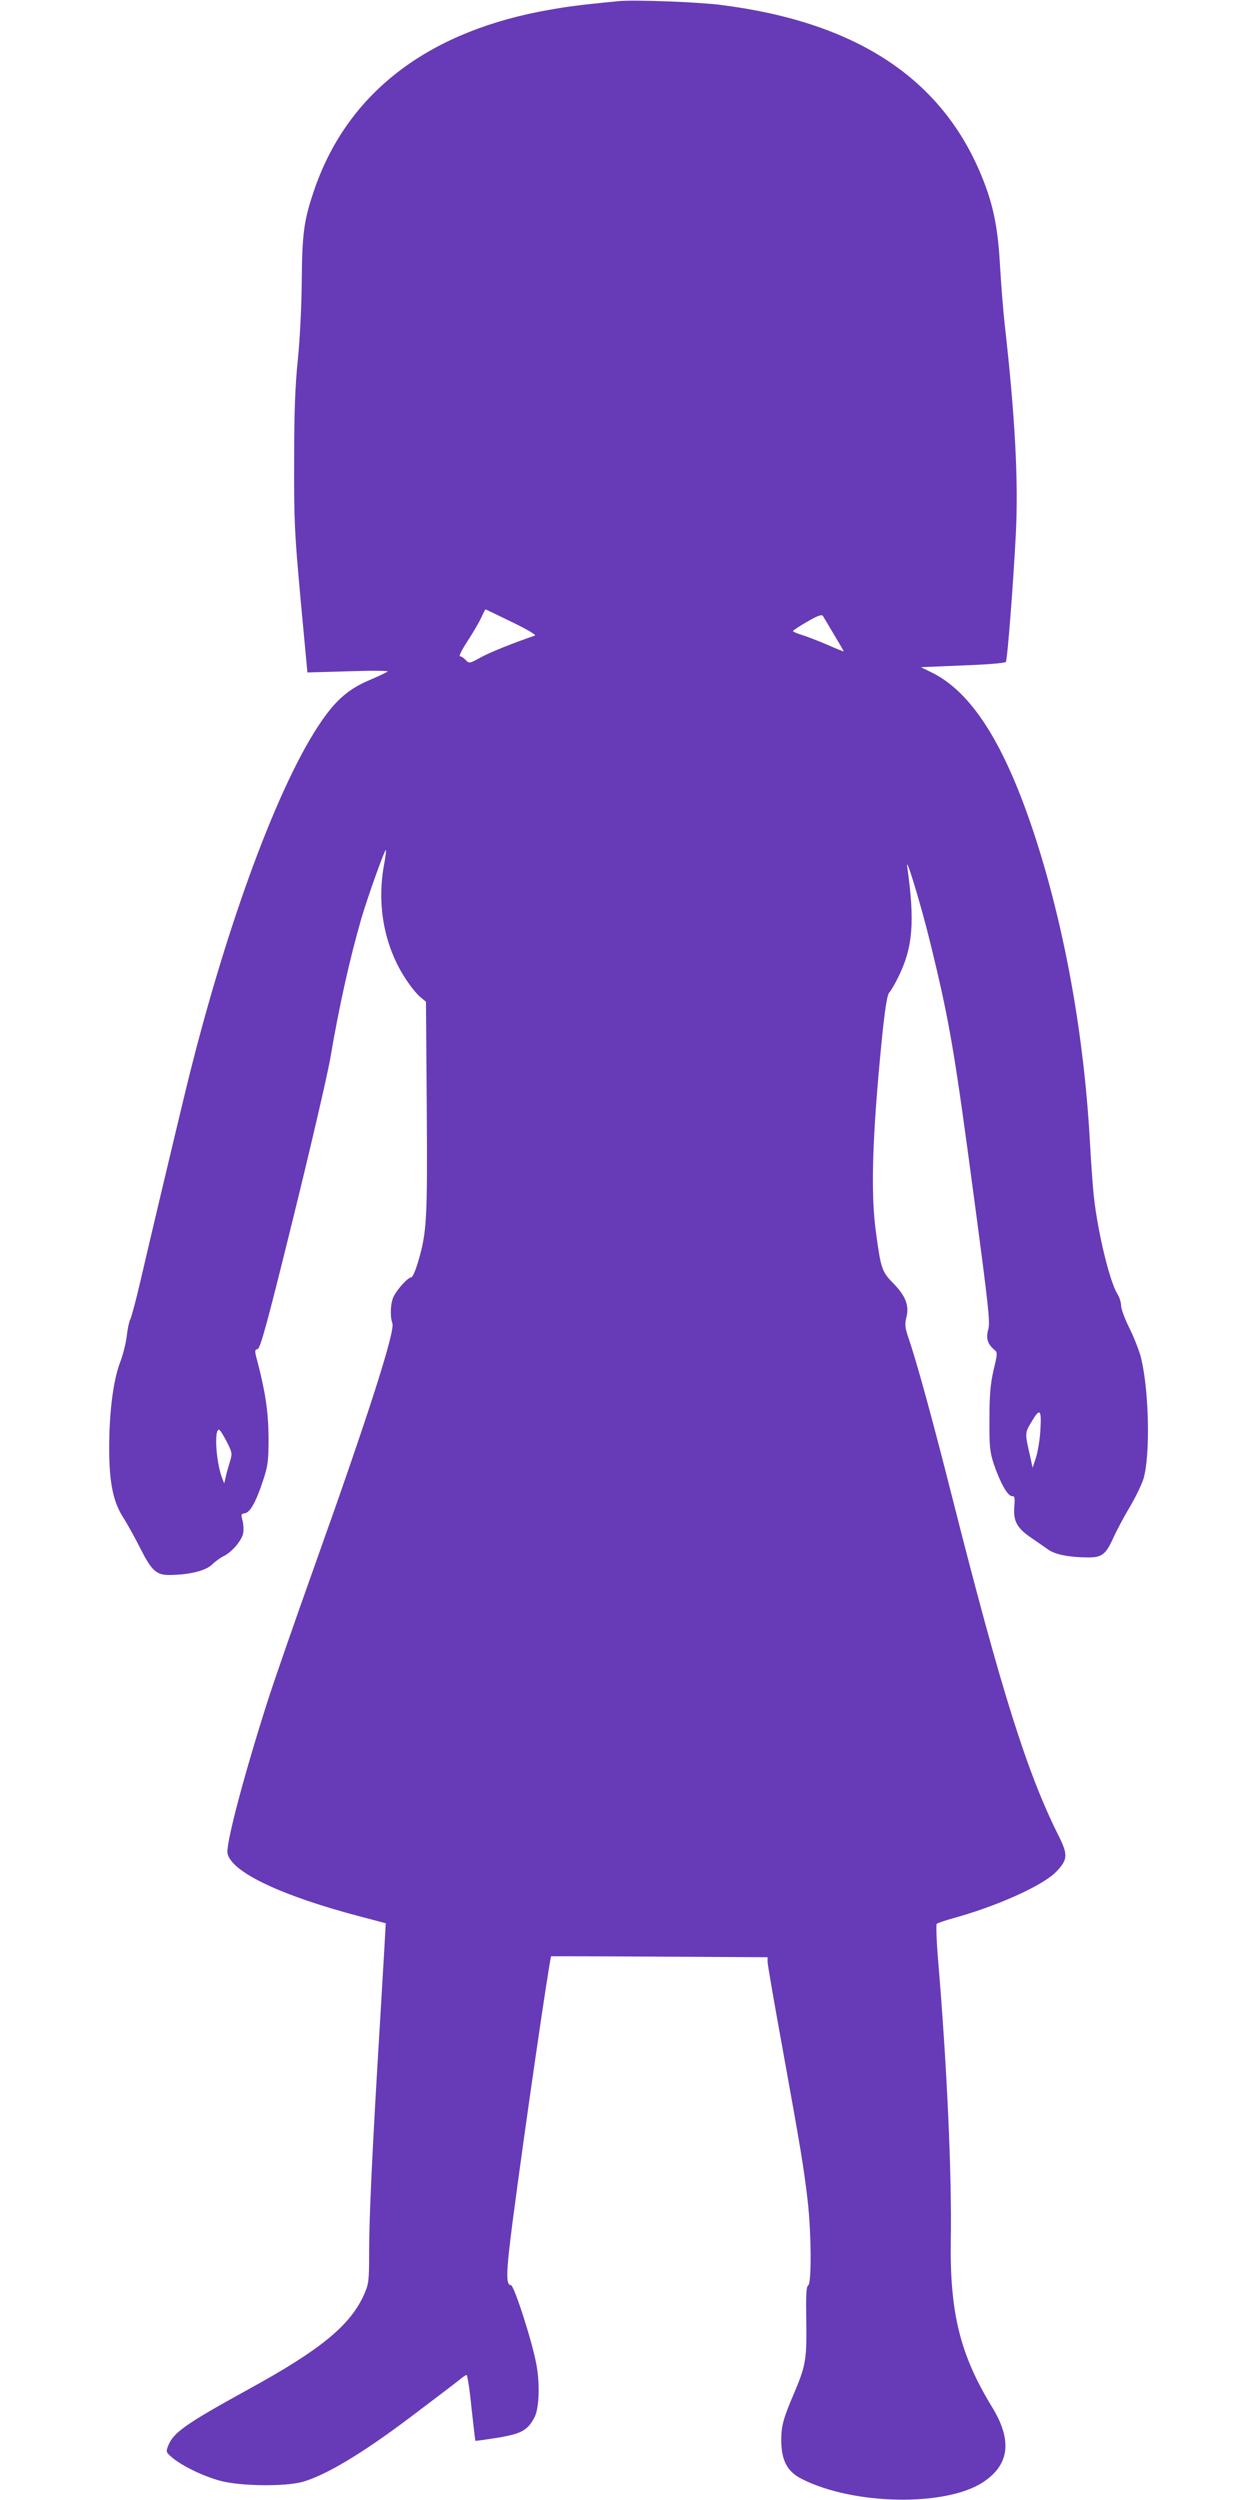<?xml version="1.0" standalone="no"?>
<!DOCTYPE svg PUBLIC "-//W3C//DTD SVG 20010904//EN"
 "http://www.w3.org/TR/2001/REC-SVG-20010904/DTD/svg10.dtd">
<svg version="1.0" xmlns="http://www.w3.org/2000/svg"
 width="640pt" height="1280pt" viewBox="0 0 640 1280"
 preserveAspectRatio="xMidYMid meet">
<g transform="translate(0,1280) scale(0.1,-0.1)"
fill="#673ab7" stroke="none">
<path d="M3165 12794 c-215 -21 -279 -30 -405 -54 -597 -118 -992 -434 -1155
-924 -49 -145 -58 -215 -60 -451 -1 -128 -9 -298 -20 -405 -14 -138 -19 -270
-19 -520 -1 -306 2 -368 33 -709 l35 -374 210 6 c115 4 206 3 201 -1 -6 -5
-50 -26 -100 -47 -108 -47 -175 -108 -258 -236 -219 -335 -483 -1064 -677
-1864 -54 -224 -178 -744 -230 -970 -23 -99 -47 -189 -53 -200 -6 -11 -14 -49
-18 -85 -4 -36 -19 -96 -34 -135 -35 -92 -56 -254 -56 -440 0 -179 21 -279 76
-361 18 -29 56 -97 84 -153 58 -114 82 -136 151 -135 97 1 181 21 214 52 17
17 45 37 62 45 42 21 91 79 99 116 3 16 2 45 -3 65 -9 32 -8 35 11 38 28 4 58
59 94 168 25 76 28 99 28 220 -1 132 -16 233 -59 397 -13 47 -12 52 3 56 14 3
50 134 179 658 89 360 175 731 192 824 47 277 100 513 160 722 32 109 120 356
126 351 2 -2 -3 -40 -11 -83 -36 -204 4 -413 112 -577 24 -37 57 -78 74 -92
l30 -25 4 -543 c4 -578 0 -638 -45 -791 -13 -43 -28 -77 -34 -77 -17 0 -70
-58 -90 -97 -17 -33 -20 -104 -7 -138 15 -39 -122 -468 -394 -1230 -106 -297
-218 -619 -248 -715 -120 -376 -212 -726 -202 -770 21 -96 277 -217 681 -323
l129 -34 -3 -54 c-1 -30 -14 -238 -27 -464 -39 -640 -55 -985 -55 -1162 0
-151 -2 -166 -25 -219 -71 -160 -223 -285 -598 -490 -317 -175 -381 -219 -407
-289 -11 -28 -9 -32 22 -58 49 -42 160 -96 247 -119 101 -27 326 -30 417 -6
117 32 304 143 547 326 126 95 242 183 259 197 16 14 33 25 37 25 4 0 16 -75
25 -168 10 -92 19 -168 20 -169 1 -1 52 6 115 16 121 20 153 38 188 105 23 44
28 168 10 266 -20 116 -115 410 -131 410 -27 0 -25 66 9 328 61 468 190 1352
197 1356 2 0 252 0 556 -2 l552 -3 0 -24 c0 -13 36 -221 80 -462 92 -509 104
-583 125 -758 19 -167 21 -425 3 -436 -10 -6 -12 -48 -10 -181 3 -198 -2 -229
-63 -373 -55 -128 -65 -166 -65 -240 1 -104 31 -160 105 -197 263 -135 742
-143 931 -15 133 89 147 213 44 382 -164 268 -217 482 -212 850 6 342 -20 903
-64 1428 -9 104 -12 193 -8 197 5 4 45 18 89 30 220 61 450 164 520 234 62 63
64 88 17 183 -163 324 -295 743 -547 1738 -103 407 -183 698 -225 819 -16 48
-18 66 -10 98 17 61 -3 113 -65 176 -60 61 -65 76 -90 262 -28 201 -19 490 29
978 17 169 28 237 39 250 8 9 29 44 45 77 76 152 87 285 47 567 -10 70 68
-187 115 -377 103 -420 126 -559 230 -1340 71 -533 80 -615 70 -651 -13 -45
-4 -75 30 -104 18 -14 18 -18 -3 -105 -16 -71 -21 -124 -21 -250 -1 -142 2
-168 22 -230 32 -95 71 -165 93 -165 15 0 16 -8 12 -57 -5 -73 15 -108 89
-158 29 -20 67 -46 85 -59 35 -25 105 -39 199 -40 76 -1 95 13 136 104 16 35
53 105 83 155 29 49 61 115 70 145 34 116 29 437 -11 610 -8 36 -35 106 -59
155 -25 50 -45 104 -45 120 0 17 -9 45 -20 62 -39 64 -99 313 -119 493 -6 52
-15 183 -21 290 -30 540 -128 1085 -279 1552 -154 473 -323 743 -531 845 l-55
27 215 9 c118 4 217 12 220 18 8 12 38 399 51 653 14 275 -4 607 -57 1076 -8
74 -19 210 -24 303 -10 177 -31 289 -77 412 -198 529 -641 830 -1354 920 -120
15 -443 27 -524 19z m-544 -3179 c73 -35 126 -66 118 -69 -111 -38 -226 -84
-276 -111 -60 -33 -61 -33 -79 -14 -9 10 -23 19 -29 19 -7 0 11 35 39 78 28
43 60 97 70 120 11 23 20 42 22 42 1 0 62 -29 135 -65z m1649 -64 c28 -46 50
-85 50 -86 0 -2 -39 14 -87 35 -49 21 -107 43 -130 50 -24 7 -43 16 -43 19 0
3 33 25 73 48 51 30 74 38 80 30 4 -7 30 -50 57 -96z m1057 -4068 c-2 -49 -13
-113 -22 -143 l-18 -55 -13 60 c-27 118 -27 117 6 173 44 75 53 68 47 -35z
m-4167 -63 c30 -59 30 -61 16 -108 -8 -26 -18 -60 -21 -77 l-7 -30 -10 25
c-31 79 -43 250 -17 250 5 0 22 -27 39 -60z"/>
</g>
</svg>
